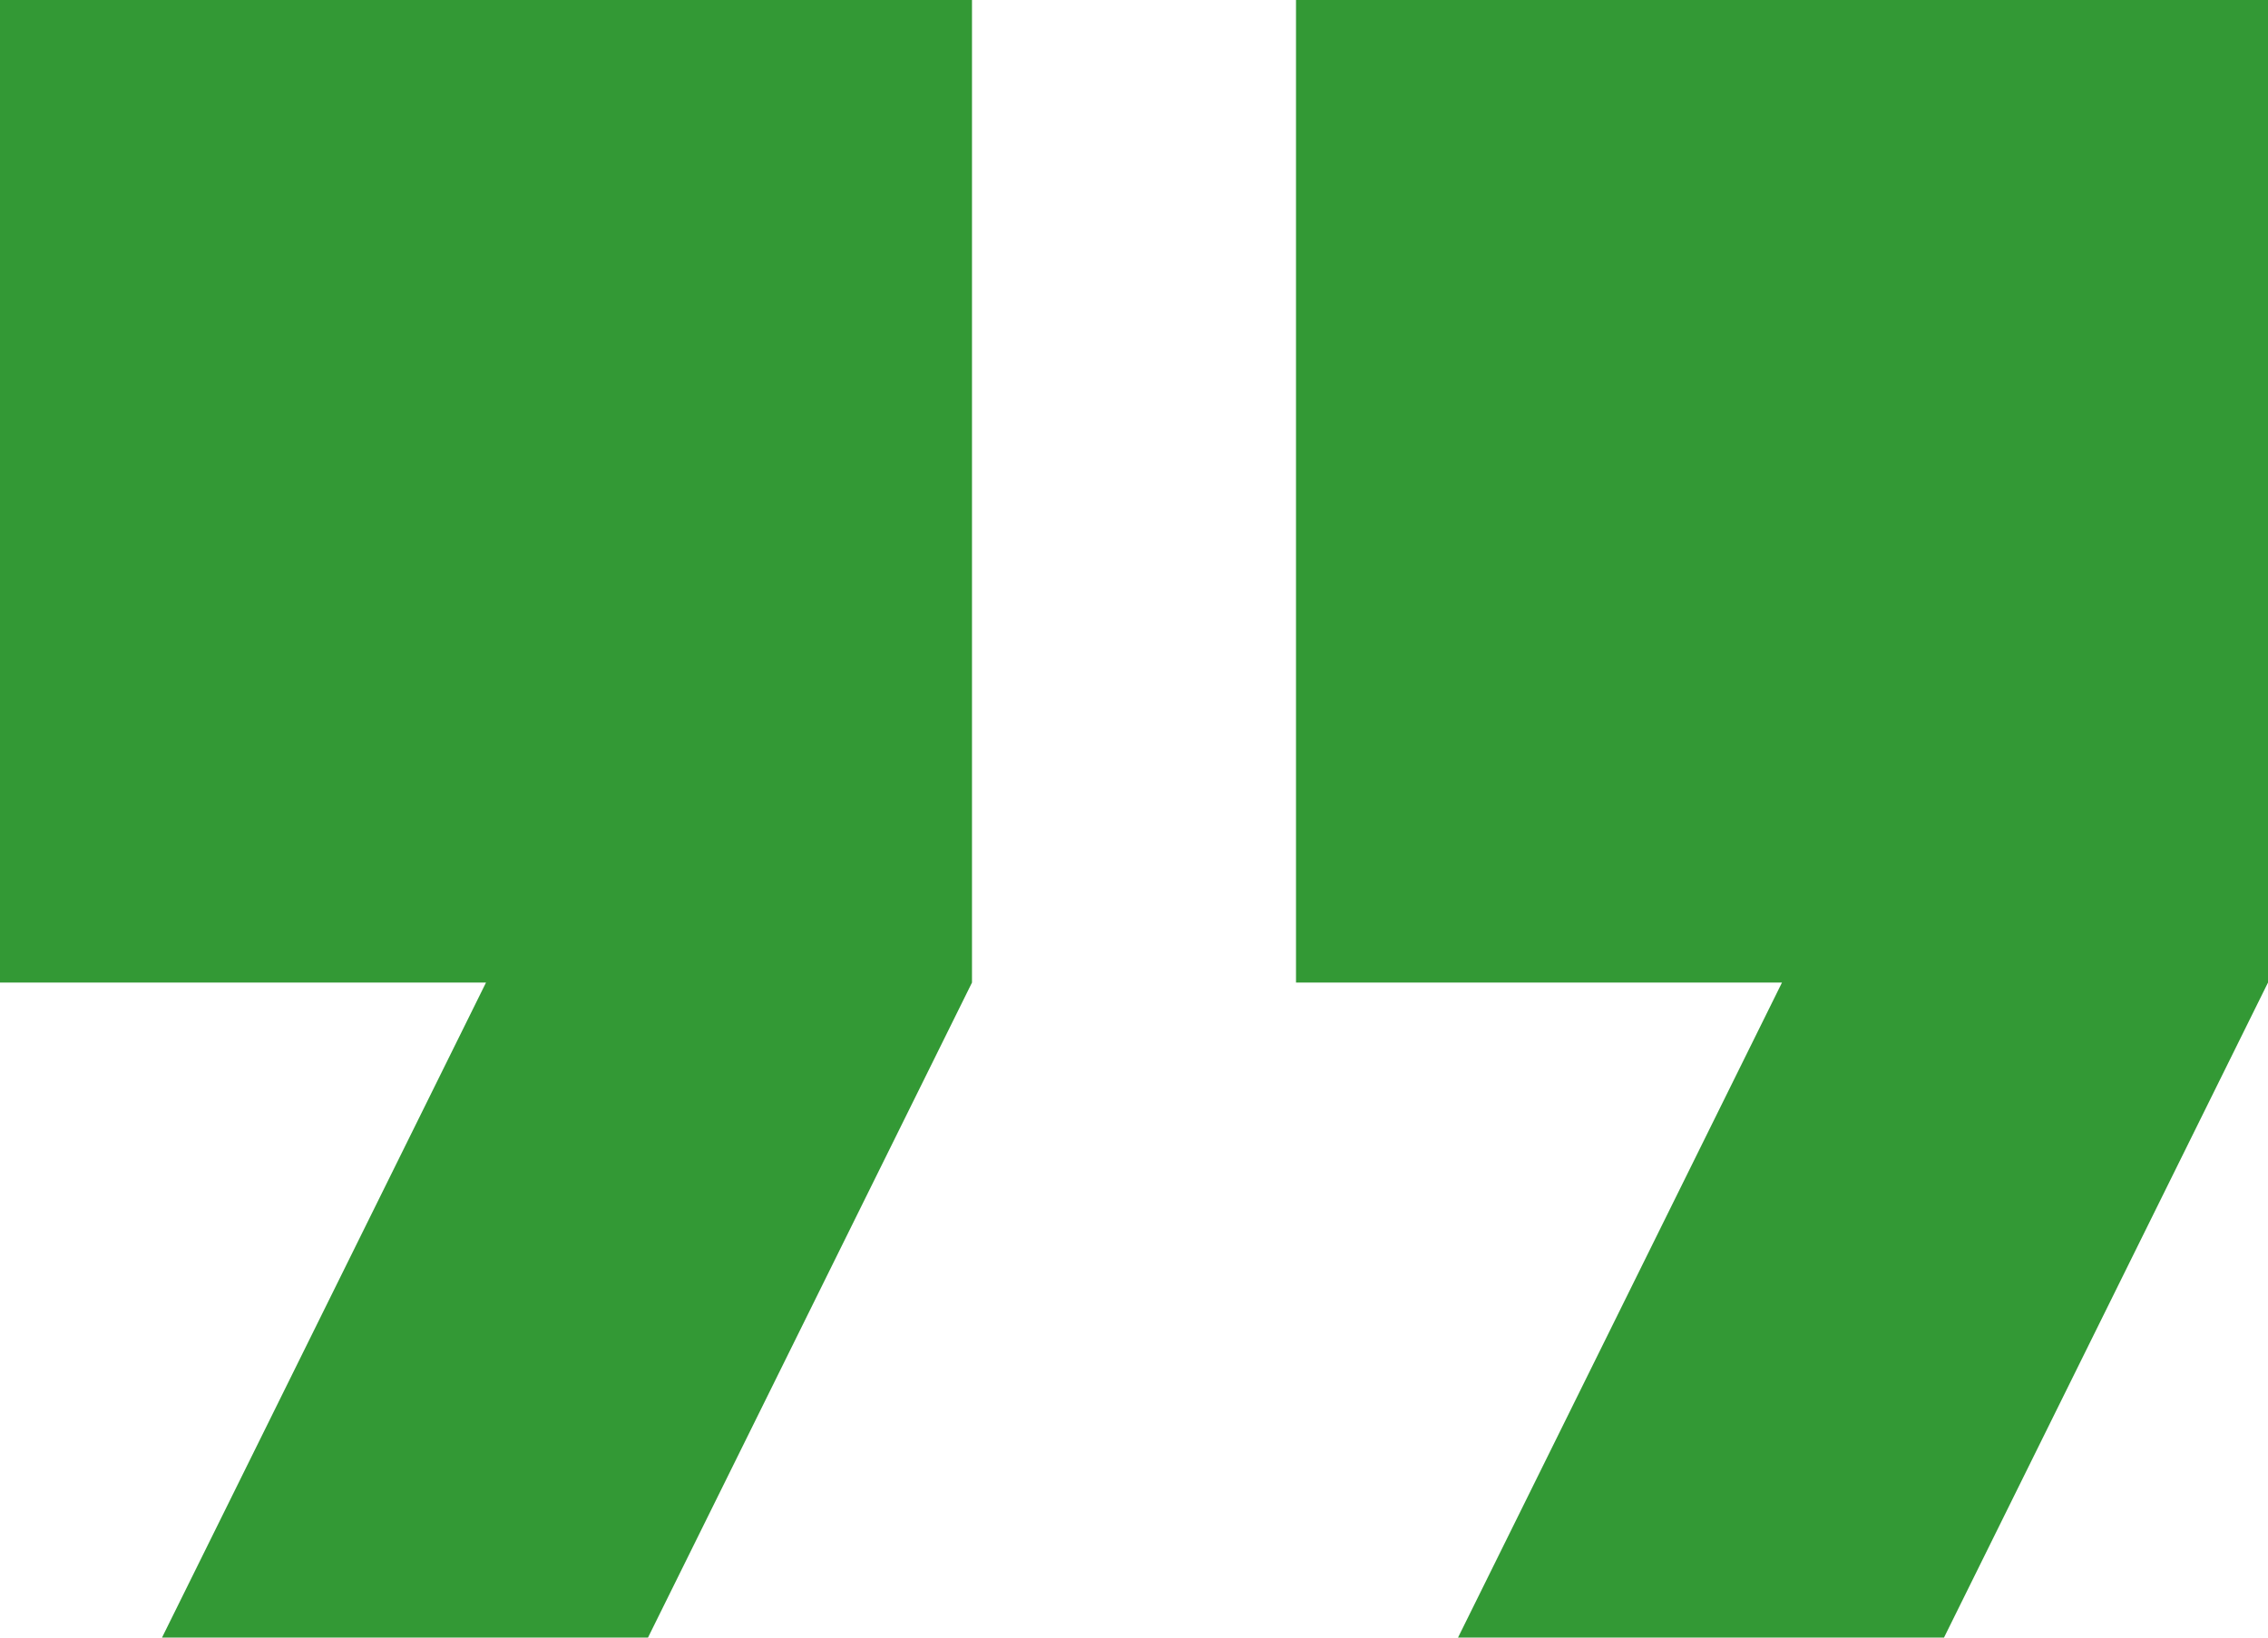 <svg width="72" height="52" viewBox="0 0 72 52" fill="none" xmlns="http://www.w3.org/2000/svg">
<path d="M5.143 52H20.571L30.857 31.2V0H0V31.2H15.429L5.143 52ZM46.286 52H61.714L72 31.2V0H41.143V31.2H56.571L46.286 52Z" fill="#339935"/>
</svg>
